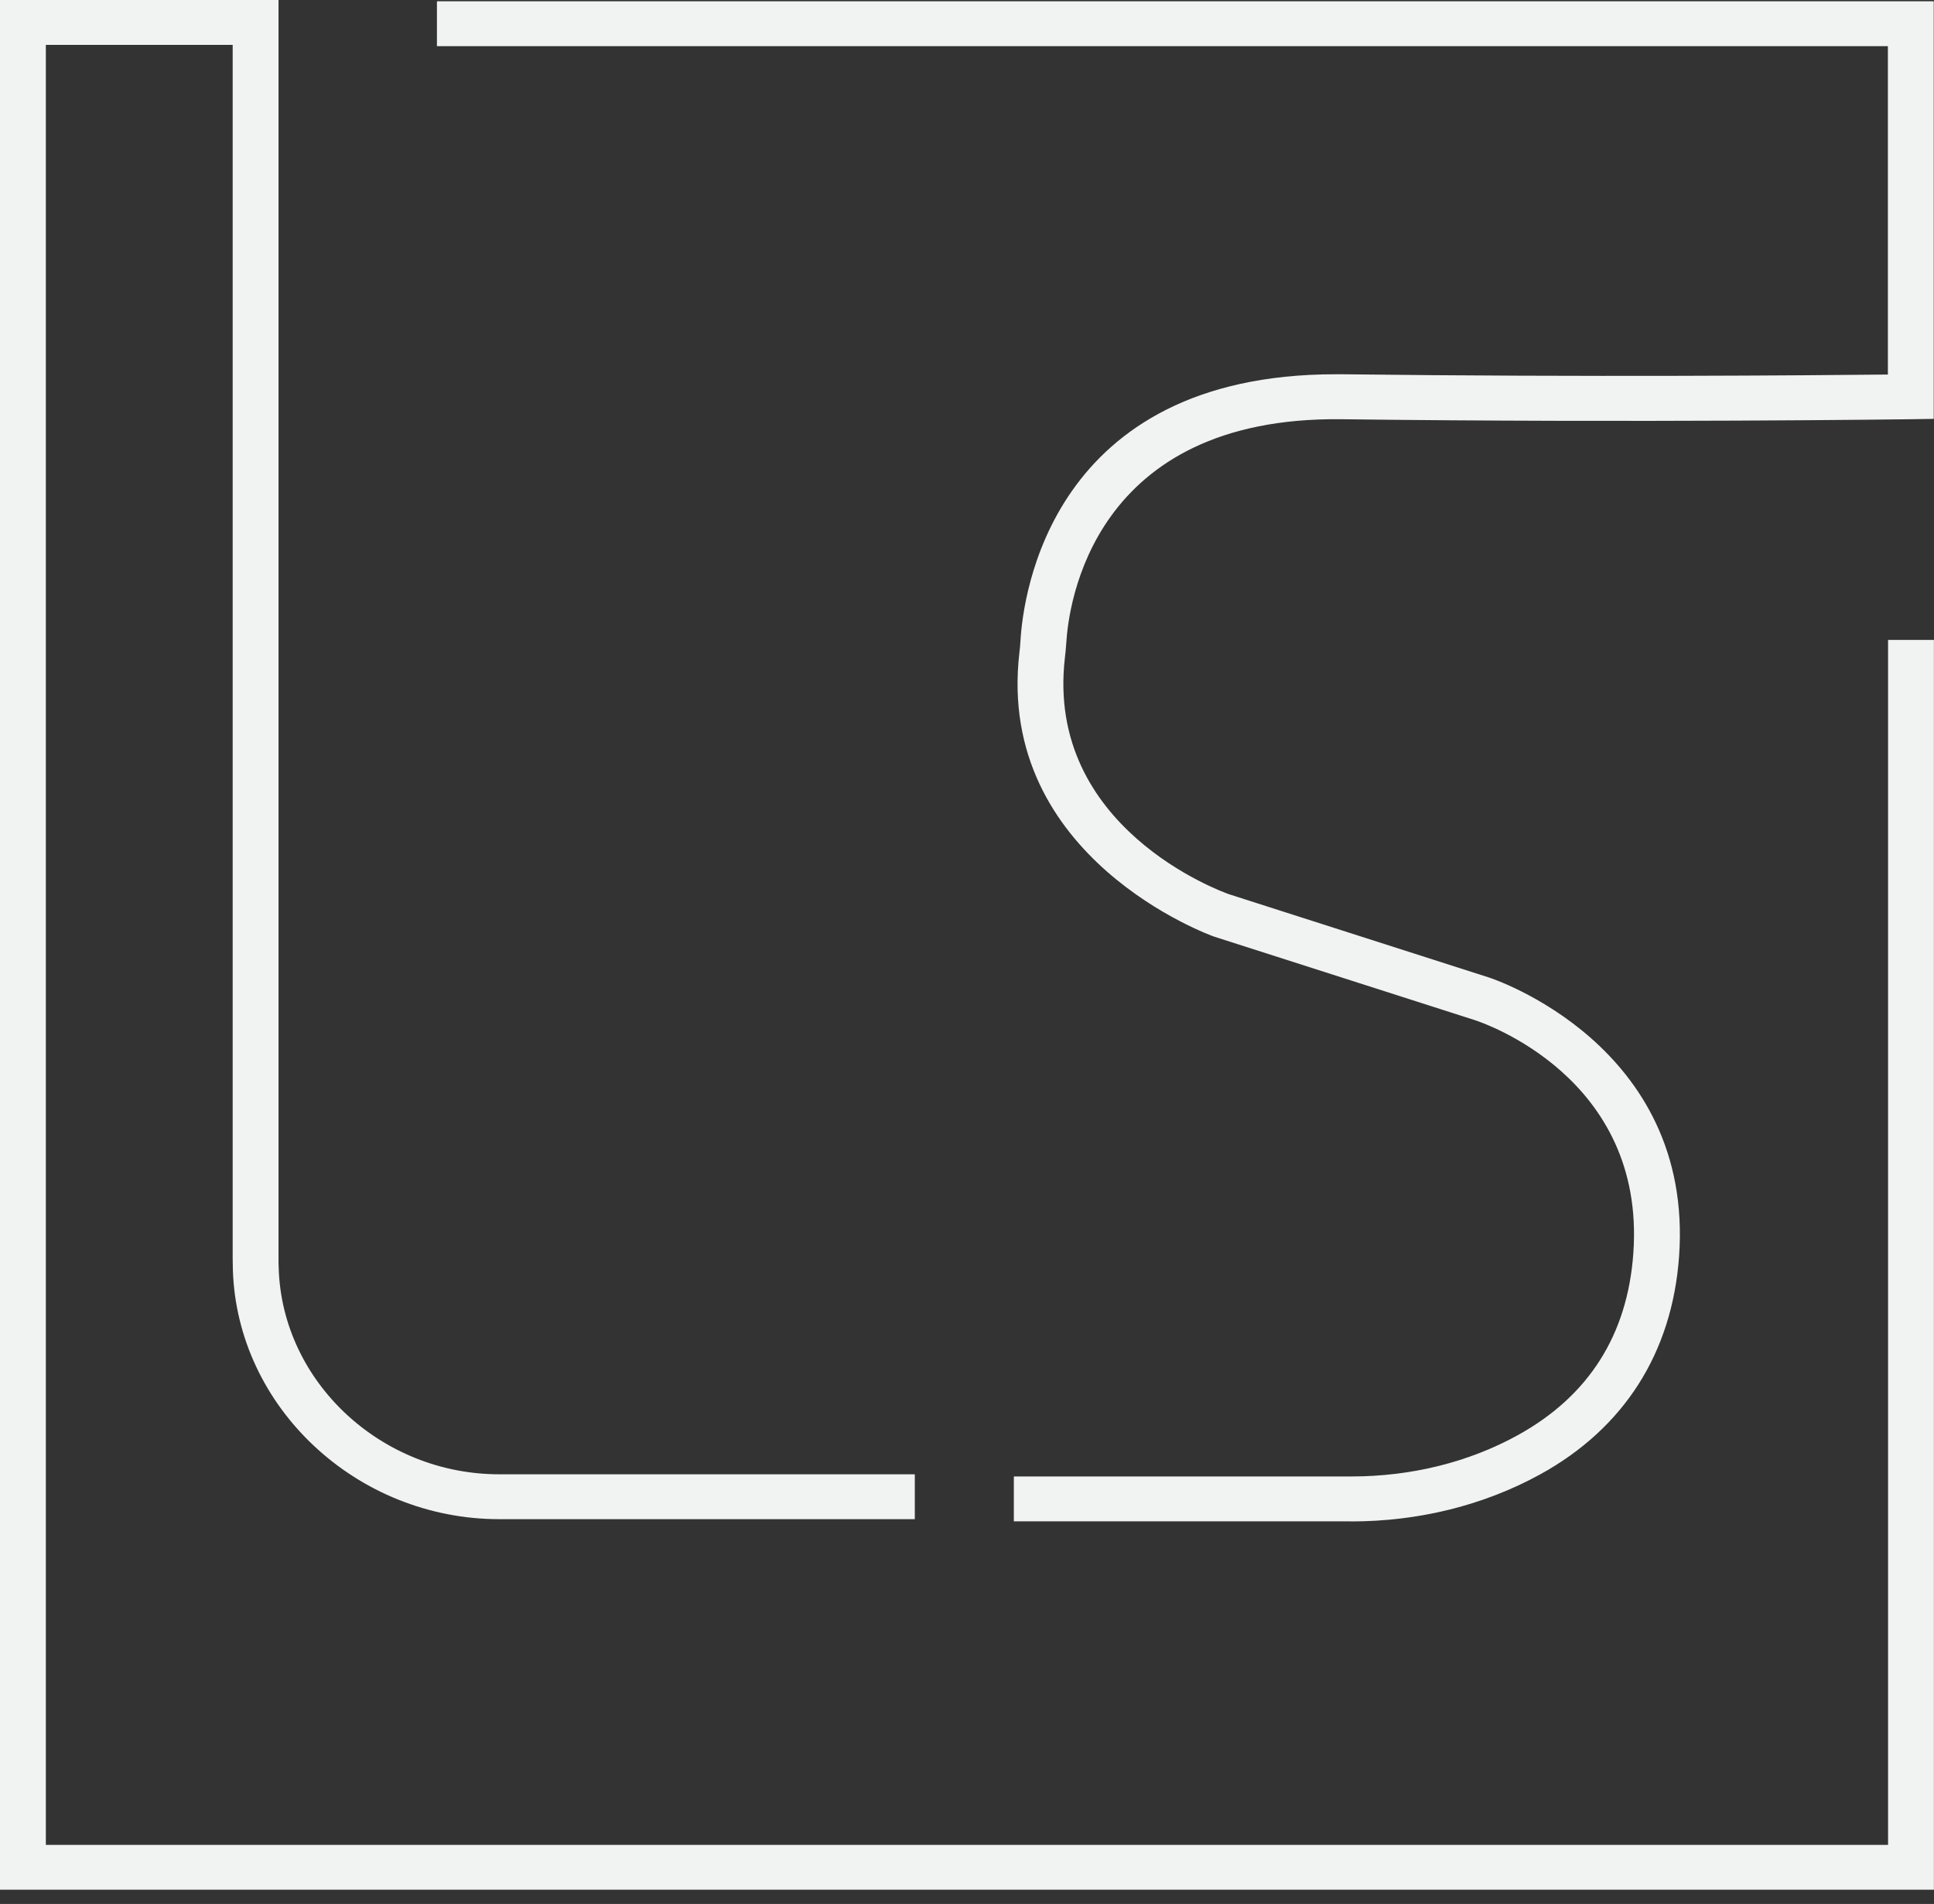 <svg width="64" height="63" viewBox="0 0 64 63" fill="none" xmlns="http://www.w3.org/2000/svg">
<rect x="0" y="0" width="64" height="63" fill="#333333" stroke="none"/>
<path d="M63.669 62.205H0.331V0.324H8.886V41.642C8.886 41.756 8.886 41.87 8.893 41.981C9.015 45.91 12.436 49.108 16.522 49.108H29.942V49.944H16.522C11.979 49.944 8.172 46.384 8.037 42.005C8.034 41.885 8.031 41.765 8.031 41.642V1.161H1.186V61.369H62.811V21.499H63.666V62.208L63.669 62.205Z" fill="#F1F2F2"/>
<path d="M64 62.529H0V0H9.217V41.642C9.217 41.753 9.217 41.864 9.223 41.972C9.34 45.727 12.614 48.783 16.522 48.783H30.273V50.268H16.522C11.801 50.268 7.847 46.567 7.706 42.017C7.703 41.894 7.7 41.768 7.7 41.642V1.485H1.517V61.045H62.48V21.175H63.997V62.532L64 62.529ZM0.662 61.885H63.338V21.823H63.145V61.696H0.855V0.837H8.359V41.642C8.359 41.762 8.359 41.879 8.365 41.996C8.497 46.201 12.154 49.62 16.522 49.62H29.611V49.431H16.522C12.261 49.431 8.69 46.093 8.561 41.993C8.558 41.879 8.555 41.762 8.555 41.645V0.648H0.662V61.885Z" fill="#F1F2F2"/>
<path d="M44.713 50.016H33.881V49.179H44.713C46.752 49.179 48.714 48.694 50.384 47.773C52.833 46.423 54.179 44.312 54.381 41.495C54.817 35.404 49.146 33.526 48.907 33.448L40.281 30.686C40.201 30.659 33.311 28.172 34.062 21.64C34.077 21.499 34.092 21.355 34.101 21.211C34.184 19.783 35.064 12.705 44.199 12.705C44.272 12.705 44.346 12.705 44.422 12.705C52.987 12.81 60.916 12.732 62.805 12.711V1.203H14.79V0.366H63.66V13.539L63.237 13.545C63.148 13.545 54.191 13.668 44.41 13.545C35.84 13.44 35.03 19.951 34.954 21.259C34.944 21.418 34.929 21.577 34.911 21.733C34.233 27.6 40.296 29.801 40.557 29.891L49.17 32.65C49.235 32.671 55.721 34.798 55.236 41.552C55.016 44.624 53.483 47.029 50.804 48.502C49.005 49.491 46.899 50.016 44.713 50.016Z" fill="#F1F2F2"/>
<path d="M44.713 50.34H33.55V48.855H44.713C46.697 48.855 48.6 48.385 50.222 47.491C52.57 46.198 53.857 44.174 54.05 41.471C54.47 35.632 49.032 33.829 48.802 33.754L40.177 30.992C40.097 30.965 32.949 28.406 33.733 21.604C33.749 21.469 33.764 21.331 33.77 21.193C33.856 19.723 34.763 12.384 44.198 12.384C44.275 12.384 44.349 12.384 44.425 12.384C52.487 12.483 59.923 12.42 62.474 12.393V1.527H14.459V0.042H63.991V13.86L63.243 13.872C63.154 13.872 54.164 13.995 44.407 13.872C36.14 13.767 35.358 20.026 35.285 21.28C35.275 21.445 35.257 21.61 35.239 21.772C34.592 27.387 40.419 29.501 40.667 29.588L49.271 32.344C49.339 32.365 56.067 34.558 55.564 41.576C55.334 44.761 53.747 47.257 50.967 48.786C49.118 49.803 46.954 50.343 44.713 50.343V50.34ZM34.212 49.692H44.713C46.844 49.692 48.891 49.182 50.642 48.22C53.219 46.801 54.694 44.489 54.905 41.528C55.368 35.059 49.13 32.977 49.069 32.956L40.453 30.197C40.174 30.101 33.877 27.812 34.583 21.694C34.601 21.541 34.616 21.391 34.626 21.238C34.705 19.891 35.536 13.218 44.205 13.218C44.275 13.218 44.346 13.218 44.416 13.218C54.164 13.341 63.145 13.218 63.234 13.218H63.329V0.69H15.121V0.882H63.136V13.035H62.808C60.631 13.065 52.867 13.14 44.419 13.035C44.346 13.035 44.272 13.035 44.198 13.035C35.358 13.035 34.509 19.864 34.429 21.235C34.42 21.385 34.405 21.535 34.389 21.682C33.666 27.944 40.324 30.362 40.391 30.386L49.011 33.145C49.262 33.226 55.169 35.188 54.715 41.522C54.504 44.456 53.103 46.654 50.55 48.061C48.83 49.008 46.81 49.509 44.716 49.509H34.215V49.698L34.212 49.692Z" fill="#F1F2F2"/>
</svg>
